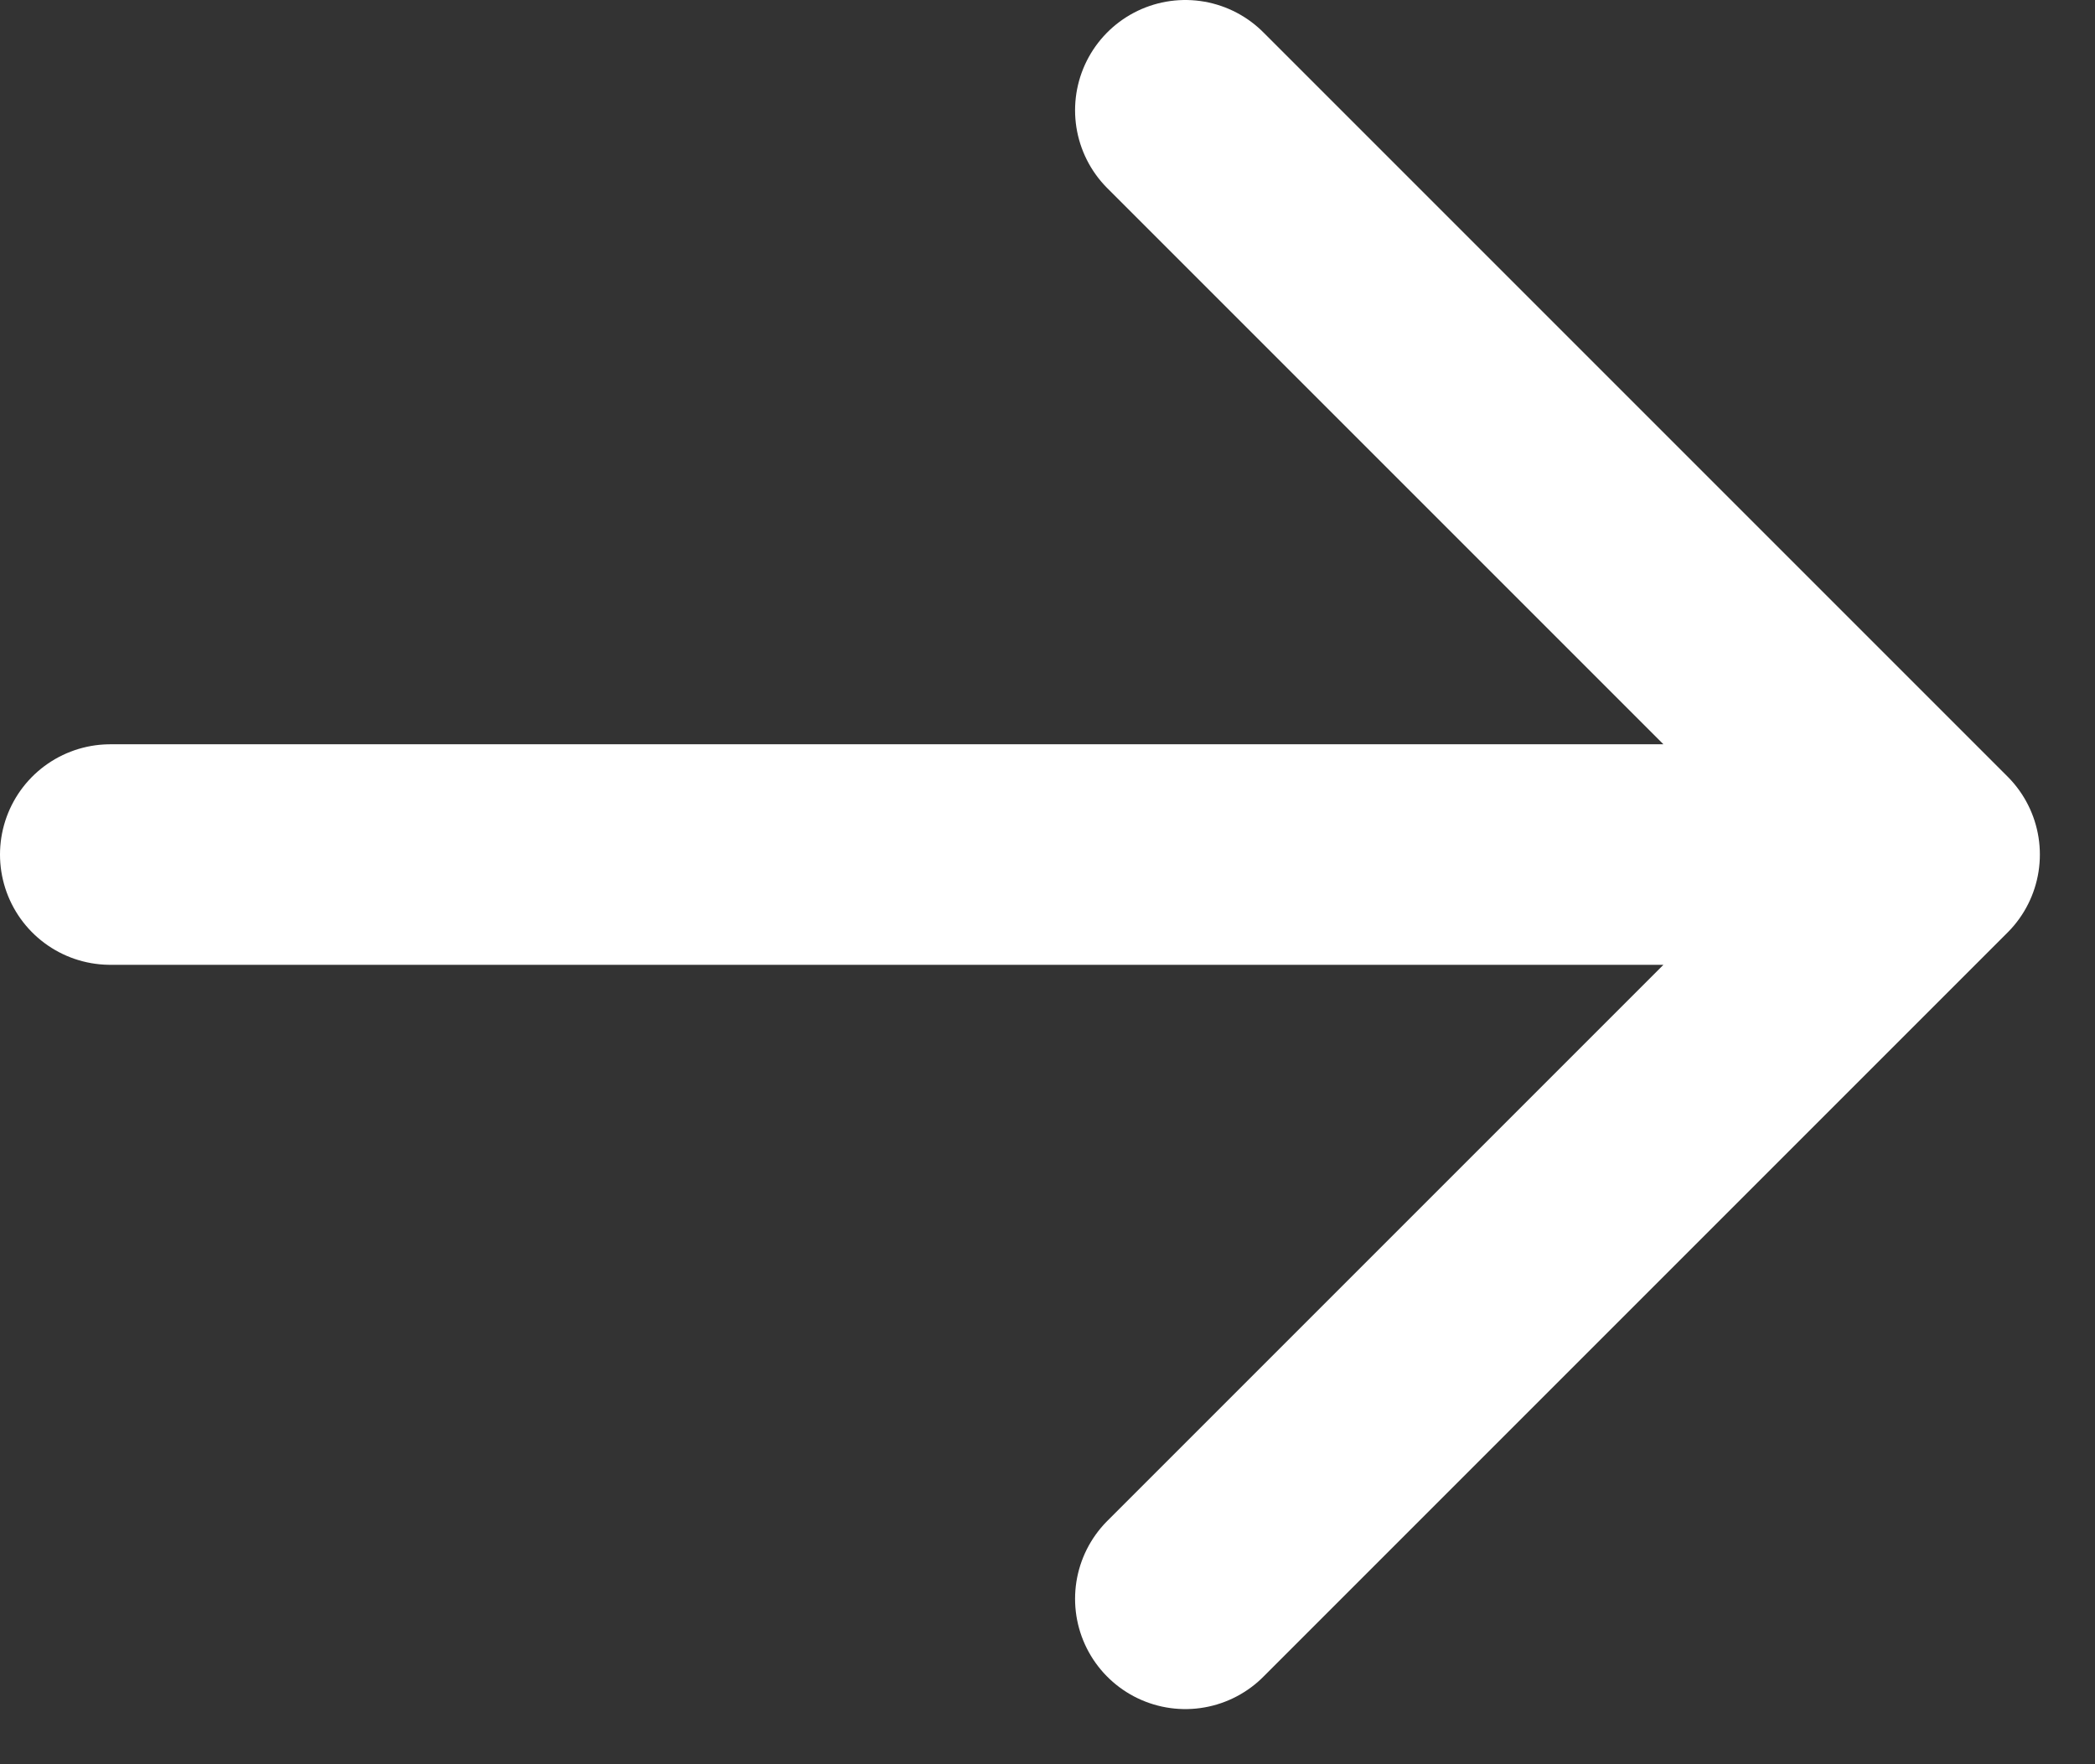 <svg width="19" height="16" viewBox="0 0 19 16" fill="none" xmlns="http://www.w3.org/2000/svg">
<rect x="0" y="0" width="19" height="16" fill="#333333" stroke="none"/>
<path d="M1 7.75H17.5M17.5 7.75L10.75 1M17.5 7.75L10.75 14.5" stroke="white" stroke-width="2" stroke-linecap="round" stroke-linejoin="round"/>
</svg>
